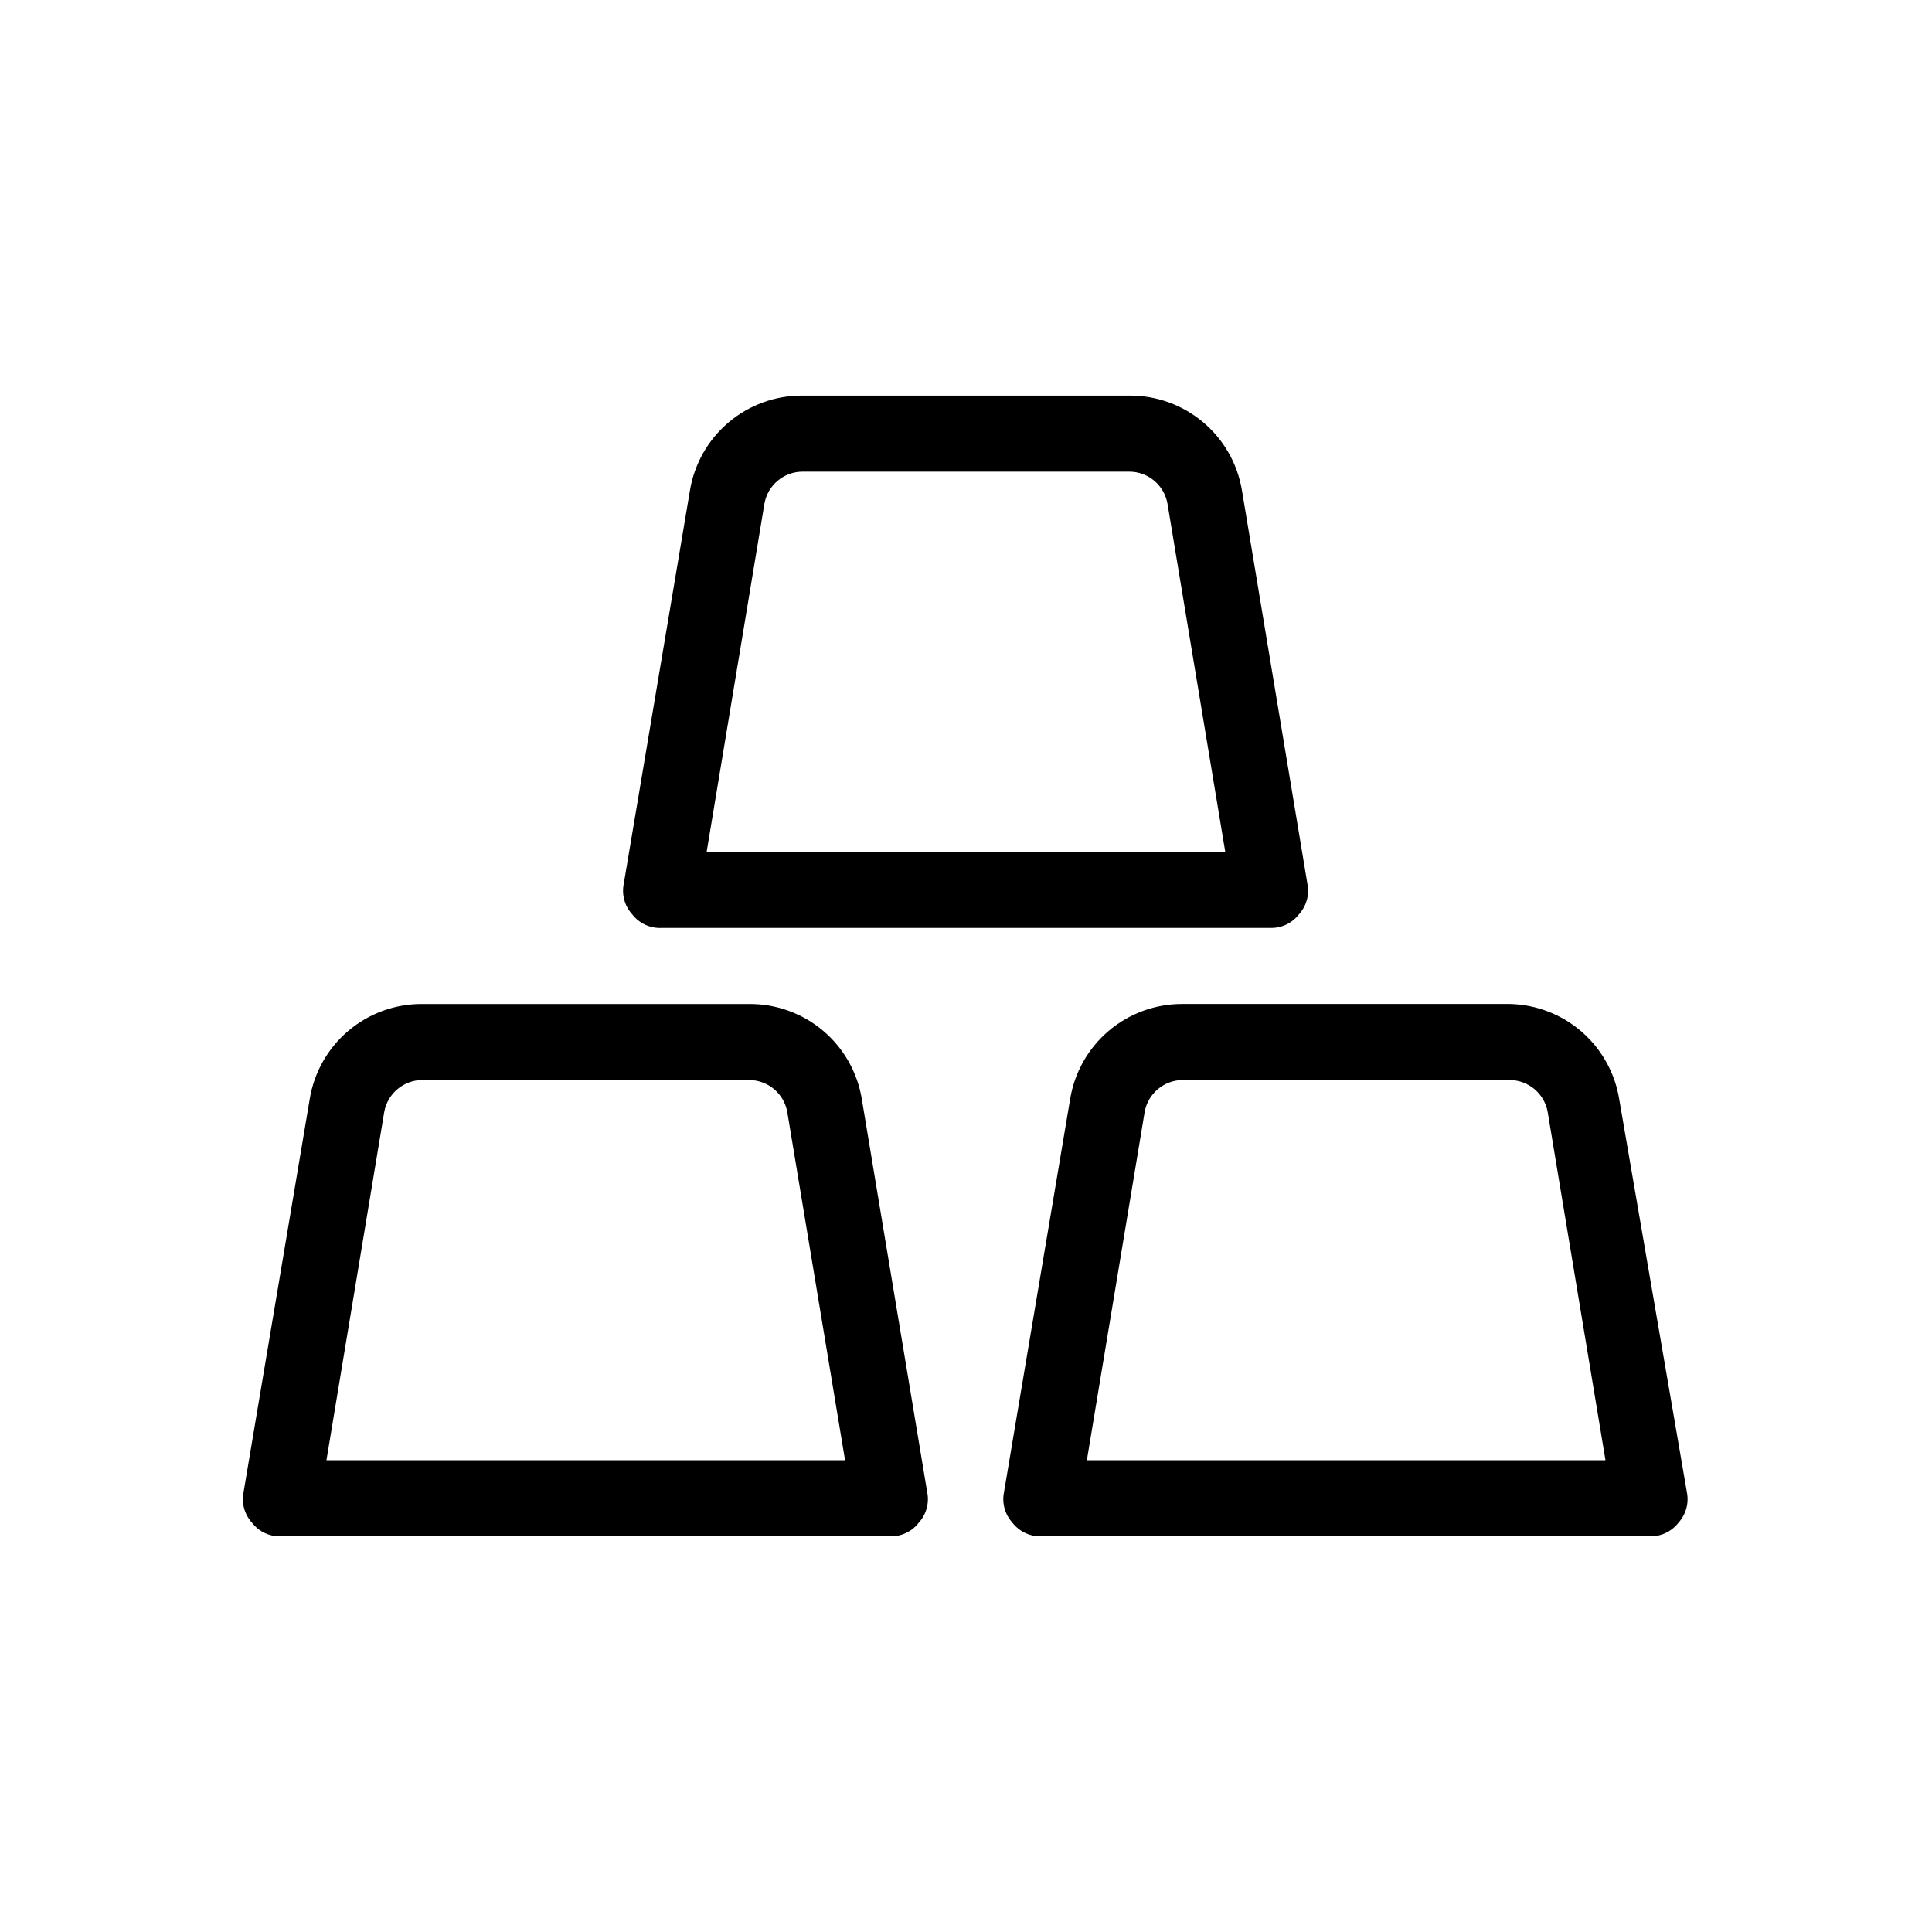 <?xml version="1.0" encoding="UTF-8"?>
<!-- Uploaded to: ICON Repo, www.svgrepo.com, Generator: ICON Repo Mixer Tools -->
<svg fill="#000000" width="800px" height="800px" version="1.1" viewBox="144 144 512 512" xmlns="http://www.w3.org/2000/svg">
 <path d="m342.56 410.07h-86.652c-7.16-0.043-14.098 2.469-19.566 7.086-5.469 4.621-9.109 11.039-10.262 18.105l-17.531 104.19c-0.582 2.887 0.238 5.879 2.219 8.062 1.859 2.43 4.801 3.789 7.859 3.625h161.22c2.988 0.098 5.84-1.254 7.656-3.625 1.977-2.184 2.801-5.176 2.219-8.062l-17.332-104.19c-1.152-7.066-4.793-13.484-10.262-18.105-5.469-4.617-12.406-7.129-19.566-7.086zm-112.05 120.91 15.316-92.297c0.875-4.883 5.117-8.445 10.078-8.465h86.656-0.004c4.965 0.02 9.203 3.582 10.078 8.465l15.316 92.297zm342.59-95.723h0.004c-1.133-6.93-4.652-13.242-9.953-17.848-5.305-4.602-12.051-7.199-19.066-7.344h-86.656c-7.16-0.043-14.098 2.469-19.566 7.086-5.469 4.621-9.105 11.039-10.262 18.105l-17.531 104.19c-0.582 2.887 0.238 5.879 2.219 8.062 1.816 2.371 4.668 3.723 7.656 3.625h161.22c2.988 0.098 5.84-1.254 7.66-3.625 1.977-2.184 2.797-5.176 2.215-8.062zm-141.07 95.723 15.316-92.297c0.875-4.883 5.117-8.445 10.078-8.465h86.656c4.961 0.02 9.199 3.582 10.074 8.465l15.316 92.297zm-112.65-141.07h161.22c2.988 0.098 5.84-1.254 7.656-3.629 1.977-2.18 2.801-5.172 2.219-8.059l-17.332-104.19c-1.152-7.066-4.793-13.484-10.262-18.105-5.469-4.617-12.406-7.133-19.566-7.086h-86.656 0.004c-7.16-0.047-14.098 2.469-19.566 7.086-5.469 4.621-9.105 11.039-10.262 18.105l-17.531 104.19c-0.582 2.887 0.238 5.879 2.219 8.059 1.859 2.434 4.801 3.793 7.859 3.629zm27.203-112.45c0.875-4.883 5.117-8.445 10.078-8.465h86.656-0.004c4.965 0.02 9.203 3.582 10.078 8.465l15.316 92.297h-137.44z"/>
</svg>